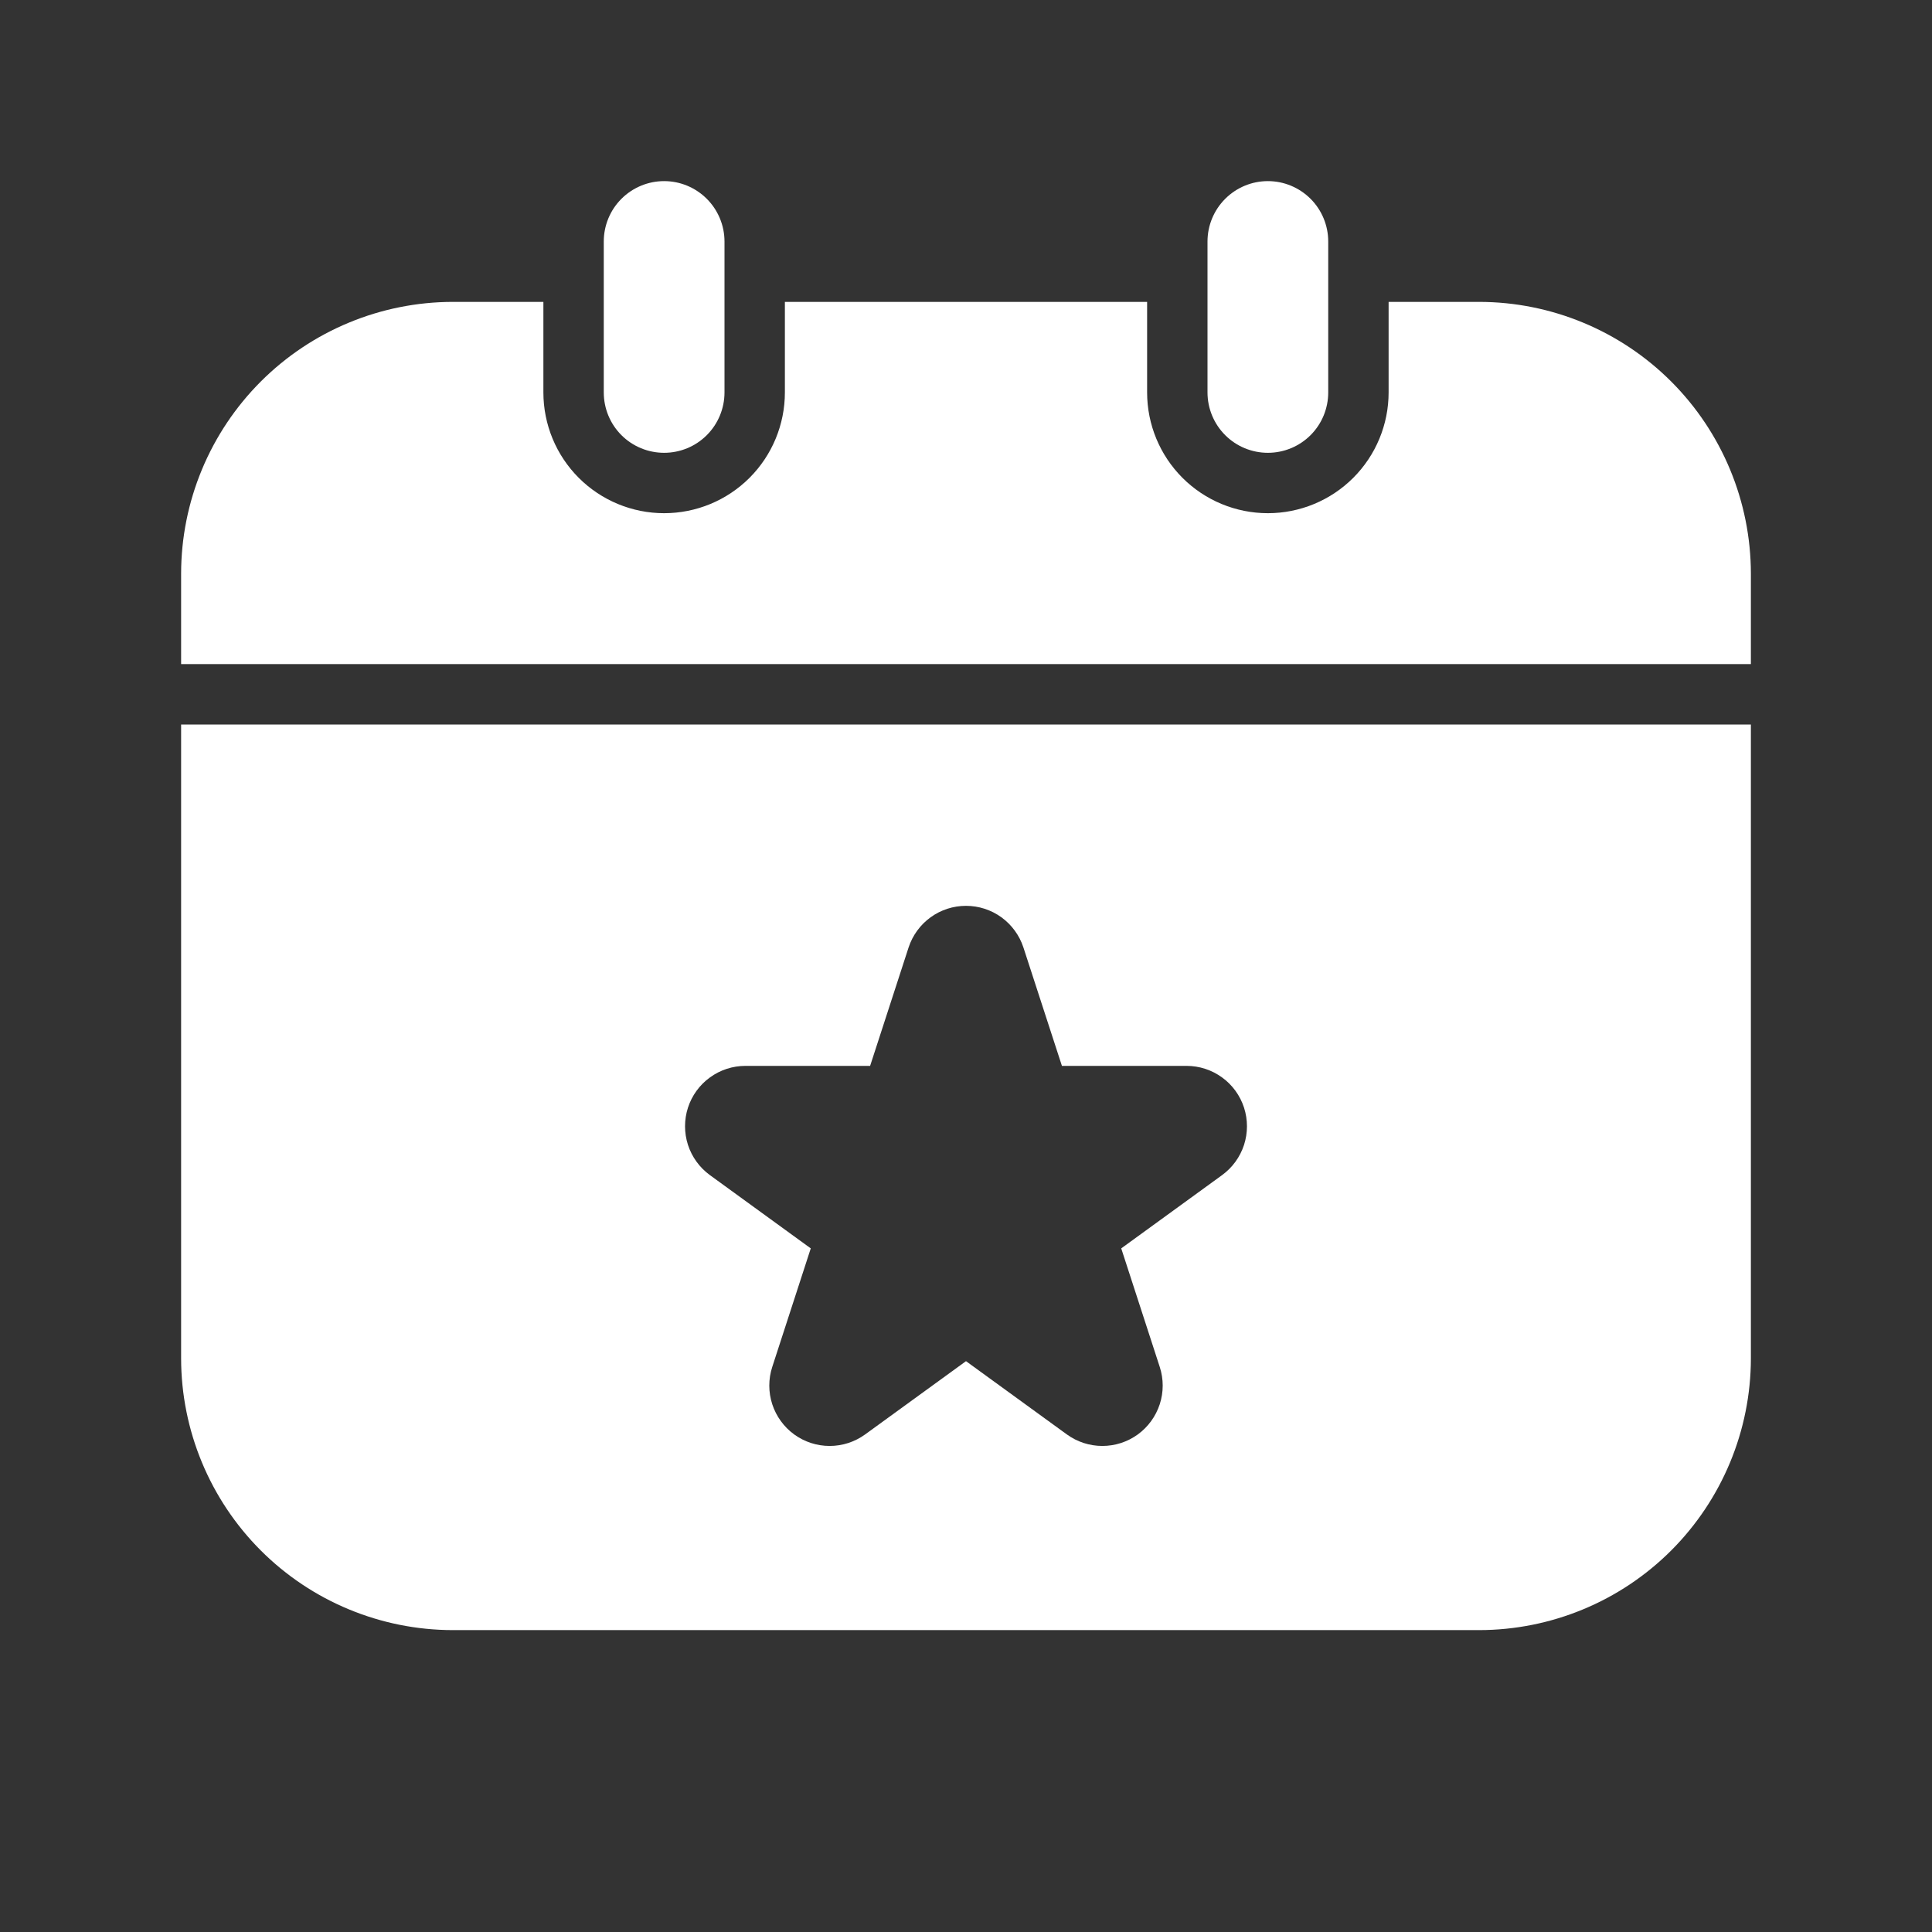 <?xml version="1.0" encoding="UTF-8"?> <svg xmlns="http://www.w3.org/2000/svg" width="43" height="43" viewBox="0 0 43 43" fill="none"><rect x="0" y="0" width="43" height="43" fill="#333333" stroke="none"/><path d="M4.031 14.781V12.766C4.033 11.162 4.671 9.626 5.804 8.492C6.938 7.358 8.475 6.721 10.078 6.719H12.094V8.734C12.094 9.447 12.377 10.131 12.881 10.635C13.385 11.139 14.069 11.422 14.781 11.422C15.494 11.422 16.178 11.139 16.682 10.635C17.186 10.131 17.469 9.447 17.469 8.734V6.719H25.531V8.734C25.531 9.447 25.814 10.131 26.318 10.635C26.822 11.139 27.506 11.422 28.219 11.422C28.931 11.422 29.615 11.139 30.119 10.635C30.623 10.131 30.906 9.447 30.906 8.734V6.719H32.922C34.525 6.721 36.062 7.358 37.196 8.492C38.329 9.626 38.967 11.162 38.969 12.766V14.781H4.031ZM13.438 8.734C13.438 9.091 13.579 9.433 13.831 9.685C14.083 9.937 14.425 10.078 14.781 10.078C15.138 10.078 15.479 9.937 15.731 9.685C15.983 9.433 16.125 9.091 16.125 8.734V5.375C16.125 5.019 15.983 4.677 15.731 4.425C15.479 4.173 15.138 4.031 14.781 4.031C14.425 4.031 14.083 4.173 13.831 4.425C13.579 4.677 13.438 5.019 13.438 5.375V8.734ZM26.875 5.375V8.734C26.875 9.091 27.017 9.433 27.269 9.685C27.521 9.937 27.862 10.078 28.219 10.078C28.575 10.078 28.917 9.937 29.169 9.685C29.421 9.433 29.562 9.091 29.562 8.734V5.375C29.562 5.019 29.421 4.677 29.169 4.425C28.917 4.173 28.575 4.031 28.219 4.031C27.862 4.031 27.521 4.173 27.269 4.425C27.017 4.677 26.875 5.019 26.875 5.375ZM38.969 16.125V30.234C38.967 31.837 38.329 33.374 37.196 34.508C36.062 35.642 34.525 36.279 32.922 36.281H10.078C8.475 36.279 6.938 35.642 5.804 34.508C4.671 33.374 4.033 31.837 4.031 30.234V16.125H38.969ZM26.409 23.723H23.635L22.777 21.085C22.688 20.816 22.517 20.582 22.288 20.416C22.059 20.25 21.783 20.161 21.5 20.161C21.217 20.161 20.941 20.25 20.712 20.416C20.483 20.582 20.312 20.816 20.223 21.085L19.366 23.723H16.591C16.307 23.723 16.03 23.813 15.801 23.98C15.571 24.146 15.4 24.382 15.312 24.652C15.225 24.922 15.225 25.212 15.312 25.482C15.4 25.752 15.571 25.987 15.8 26.154L18.045 27.785L17.188 30.423C17.1 30.693 17.1 30.984 17.188 31.254C17.276 31.524 17.447 31.759 17.676 31.926C17.906 32.093 18.182 32.182 18.466 32.182C18.75 32.182 19.026 32.092 19.256 31.925L21.5 30.295L23.744 31.925C23.974 32.092 24.25 32.182 24.534 32.182C24.818 32.182 25.094 32.093 25.324 31.926C25.553 31.759 25.724 31.524 25.812 31.254C25.9 30.984 25.9 30.693 25.812 30.423L24.955 27.785L27.2 26.154C27.429 25.987 27.6 25.752 27.688 25.482C27.775 25.212 27.775 24.922 27.688 24.652C27.6 24.382 27.429 24.146 27.199 23.98C26.97 23.813 26.693 23.723 26.409 23.723Z" fill="white"></path></svg> 